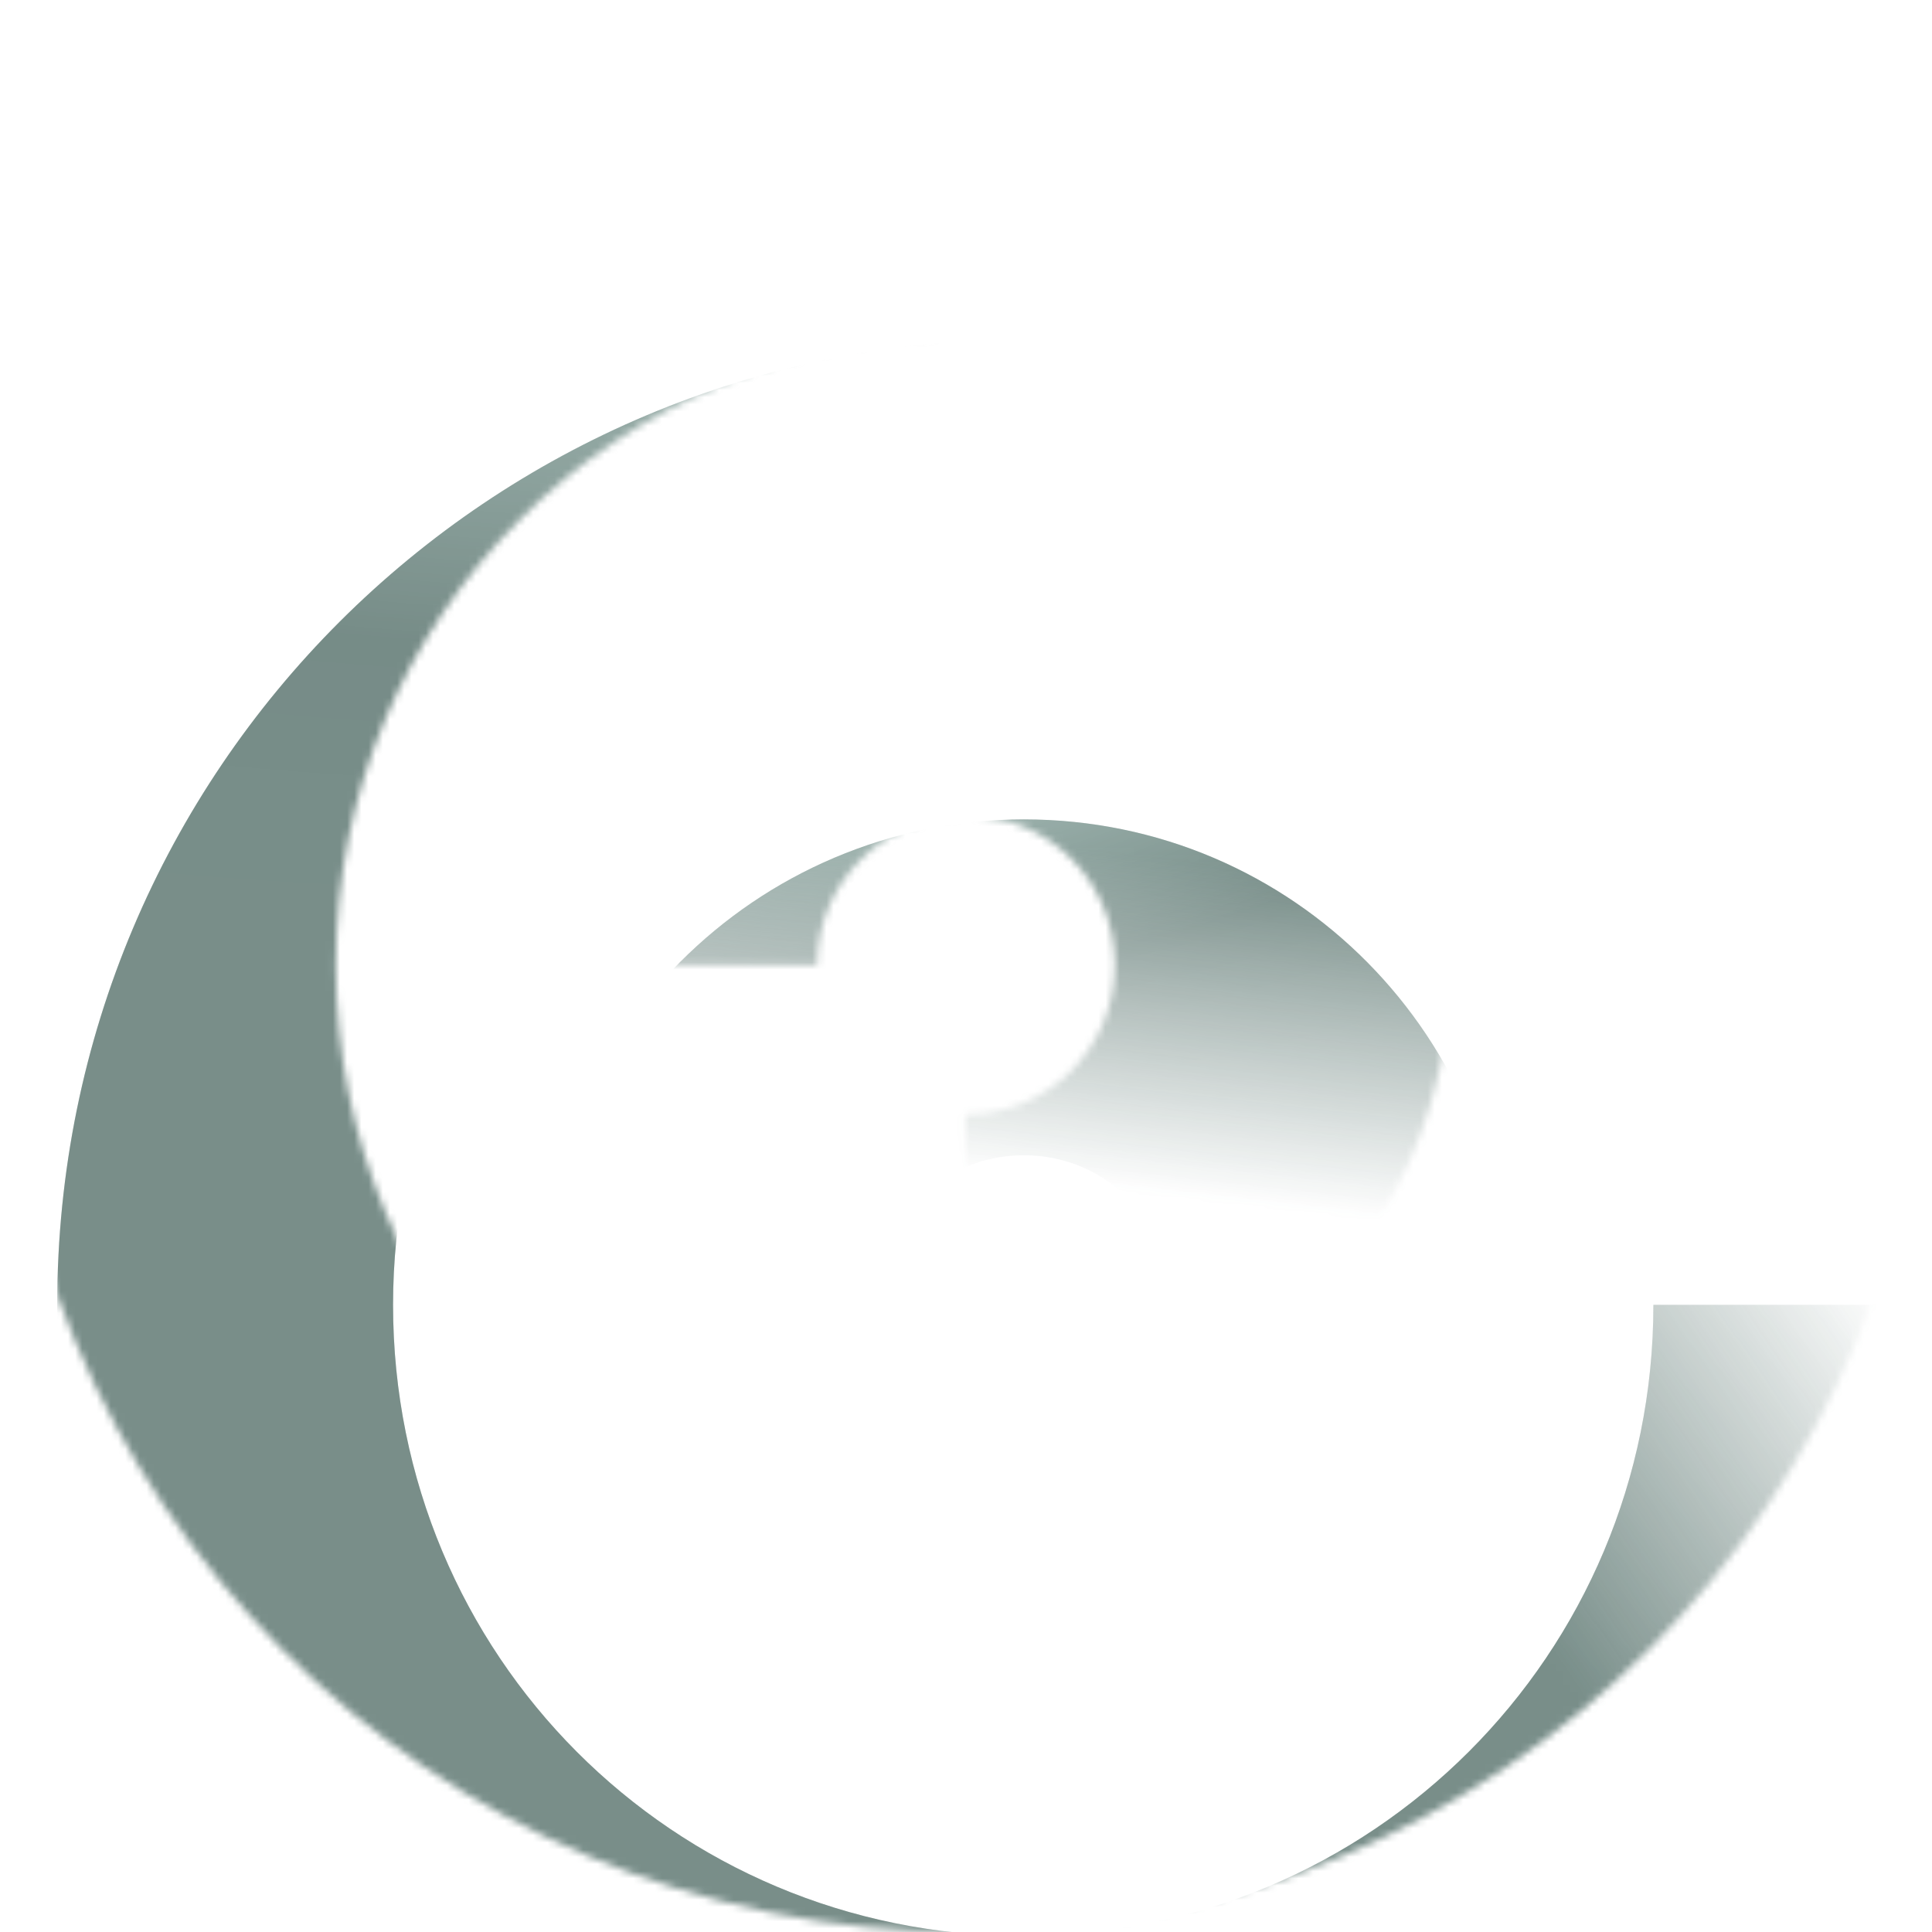 <svg width="270" height="270" viewBox="0 0 270 270" fill="none" xmlns="http://www.w3.org/2000/svg">
<g style="mix-blend-mode:screen" opacity="0.6">
<mask id="mask0_157_2814" style="mask-type:alpha" maskUnits="userSpaceOnUse" x="0" y="0" width="270" height="270">
<path fill-rule="evenodd" clip-rule="evenodd" d="M134.87 46.934C86.222 46.934 46.934 86.033 46.934 134.87C46.934 183.813 86.069 223.066 134.87 223.066C183.742 223.066 223.066 183.742 223.066 134.87H270C270 209.662 209.662 270 134.87 270C60.005 270 0 209.591 0 134.87C0 60.041 60.373 0 134.87 0V46.934Z" fill="url(#paint0_linear_157_2814)"/>
</mask>
<g mask="url(#mask0_157_2814)">
<g filter="url(#filter0_ii_157_2814)">
<path fill-rule="evenodd" clip-rule="evenodd" d="M134.87 46.934C86.222 46.934 46.934 86.033 46.934 134.87C46.934 183.813 86.069 223.066 134.87 223.066C183.742 223.066 223.066 183.742 223.066 134.87H270C270 209.662 209.662 270 134.87 270C60.005 270 0 209.591 0 134.87C0 60.041 60.373 0 134.87 0V46.934Z" fill="url(#paint1_radial_157_2814)"/>
<path fill-rule="evenodd" clip-rule="evenodd" d="M134.87 46.934C86.222 46.934 46.934 86.033 46.934 134.87C46.934 183.813 86.069 223.066 134.87 223.066C183.742 223.066 223.066 183.742 223.066 134.87H270C270 209.662 209.662 270 134.87 270C60.005 270 0 209.591 0 134.87C0 60.041 60.373 0 134.87 0V46.934Z" fill="#28E0B4" fill-opacity="0.2"/>
</g>
</g>
<mask id="mask1_157_2814" style="mask-type:alpha" maskUnits="userSpaceOnUse" x="67" y="67" width="136" height="136">
<path fill-rule="evenodd" clip-rule="evenodd" d="M135.102 113.96C123.502 113.96 114.193 123.332 114.193 134.87H67.26C67.26 97.552 97.441 67.027 135.102 67.027C172.904 67.027 202.742 97.694 202.742 134.87C202.742 172.187 172.56 202.712 134.899 202.712V155.779C146.499 155.779 155.808 146.407 155.808 134.87C155.808 123.191 146.562 113.96 135.102 113.96Z" fill="url(#paint2_linear_157_2814)"/>
</mask>
<g mask="url(#mask1_157_2814)">
<g filter="url(#filter1_ii_157_2814)">
<path fill-rule="evenodd" clip-rule="evenodd" d="M135.102 113.96C123.502 113.96 114.193 123.332 114.193 134.87H67.26C67.26 97.552 97.441 67.027 135.102 67.027C172.904 67.027 202.742 97.694 202.742 134.87C202.742 172.187 172.56 202.712 134.899 202.712V155.779C146.499 155.779 155.808 146.407 155.808 134.87C155.808 123.191 146.562 113.96 135.102 113.96Z" fill="url(#paint3_radial_157_2814)"/>
<path fill-rule="evenodd" clip-rule="evenodd" d="M135.102 113.96C123.502 113.96 114.193 123.332 114.193 134.87H67.26C67.26 97.552 97.441 67.027 135.102 67.027C172.904 67.027 202.742 97.694 202.742 134.87C202.742 172.187 172.56 202.712 134.899 202.712V155.779C146.499 155.779 155.808 146.407 155.808 134.87C155.808 123.191 146.562 113.96 135.102 113.96Z" fill="#28E0B4" fill-opacity="0.2"/>
</g>
</g>
</g>
<defs>
<filter id="filter0_ii_157_2814" x="-18.352" y="0" width="314.701" height="302.115" filterUnits="userSpaceOnUse" color-interpolation-filters="sRGB">
<feFlood flood-opacity="0" result="BackgroundImageFix"/>
<feBlend mode="normal" in="SourceGraphic" in2="BackgroundImageFix" result="shape"/>
<feColorMatrix in="SourceAlpha" type="matrix" values="0 0 0 0 0 0 0 0 0 0 0 0 0 0 0 0 0 0 127 0" result="hardAlpha"/>
<feOffset dx="-18.352" dy="32.115"/>
<feGaussianBlur stdDeviation="38.997"/>
<feComposite in2="hardAlpha" operator="arithmetic" k2="-1" k3="1"/>
<feColorMatrix type="matrix" values="0 0 0 0 1 0 0 0 0 1 0 0 0 0 1 0 0 0 0.87 0"/>
<feBlend mode="lighten" in2="shape" result="effect1_innerShadow_157_2814"/>
<feColorMatrix in="SourceAlpha" type="matrix" values="0 0 0 0 0 0 0 0 0 0 0 0 0 0 0 0 0 0 127 0" result="hardAlpha"/>
<feOffset dx="26.349" dy="15.37"/>
<feGaussianBlur stdDeviation="15.37"/>
<feComposite in2="hardAlpha" operator="arithmetic" k2="-1" k3="1"/>
<feColorMatrix type="matrix" values="0 0 0 0 0.169 0 0 0 0 0.18 0 0 0 0 0.239 0 0 0 0.9 0"/>
<feBlend mode="multiply" in2="effect1_innerShadow_157_2814" result="effect2_innerShadow_157_2814"/>
</filter>
<filter id="filter1_ii_157_2814" x="48.908" y="67.027" width="180.183" height="167.801" filterUnits="userSpaceOnUse" color-interpolation-filters="sRGB">
<feFlood flood-opacity="0" result="BackgroundImageFix"/>
<feBlend mode="normal" in="SourceGraphic" in2="BackgroundImageFix" result="shape"/>
<feColorMatrix in="SourceAlpha" type="matrix" values="0 0 0 0 0 0 0 0 0 0 0 0 0 0 0 0 0 0 127 0" result="hardAlpha"/>
<feOffset dx="-18.352" dy="32.115"/>
<feGaussianBlur stdDeviation="38.997"/>
<feComposite in2="hardAlpha" operator="arithmetic" k2="-1" k3="1"/>
<feColorMatrix type="matrix" values="0 0 0 0 1 0 0 0 0 1 0 0 0 0 1 0 0 0 0.87 0"/>
<feBlend mode="lighten" in2="shape" result="effect1_innerShadow_157_2814"/>
<feColorMatrix in="SourceAlpha" type="matrix" values="0 0 0 0 0 0 0 0 0 0 0 0 0 0 0 0 0 0 127 0" result="hardAlpha"/>
<feOffset dx="26.349" dy="15.37"/>
<feGaussianBlur stdDeviation="15.37"/>
<feComposite in2="hardAlpha" operator="arithmetic" k2="-1" k3="1"/>
<feColorMatrix type="matrix" values="0 0 0 0 0.169 0 0 0 0 0.18 0 0 0 0 0.239 0 0 0 0.9 0"/>
<feBlend mode="multiply" in2="effect1_innerShadow_157_2814" result="effect2_innerShadow_157_2814"/>
</filter>
<linearGradient id="paint0_linear_157_2814" x1="294.365" y1="35.244" x2="150.324" y2="135" gradientUnits="userSpaceOnUse">
<stop offset="0.617" stop-opacity="0"/>
<stop offset="1"/>
</linearGradient>
<radialGradient id="paint1_radial_157_2814" cx="0" cy="0" r="1" gradientUnits="userSpaceOnUse" gradientTransform="translate(91.497 -22.036) rotate(87.347) scale(102.307 265.971)">
<stop stop-color="#949494"/>
<stop offset="0.635" stop-color="#181818"/>
<stop offset="1" stop-color="#1D1D1D"/>
</radialGradient>
<linearGradient id="paint2_linear_157_2814" x1="135.001" y1="214.53" x2="145.863" y2="118.007" gradientUnits="userSpaceOnUse">
<stop offset="0.516" stop-opacity="0"/>
<stop offset="1"/>
</linearGradient>
<radialGradient id="paint3_radial_157_2814" cx="0" cy="0" r="1" gradientUnits="userSpaceOnUse" gradientTransform="translate(113.172 55.953) rotate(87.351) scale(51.413 133.461)">
<stop stop-color="#949494"/>
<stop offset="0.635" stop-color="#181818"/>
<stop offset="1" stop-color="#1D1D1D"/>
</radialGradient>
</defs>
</svg>
